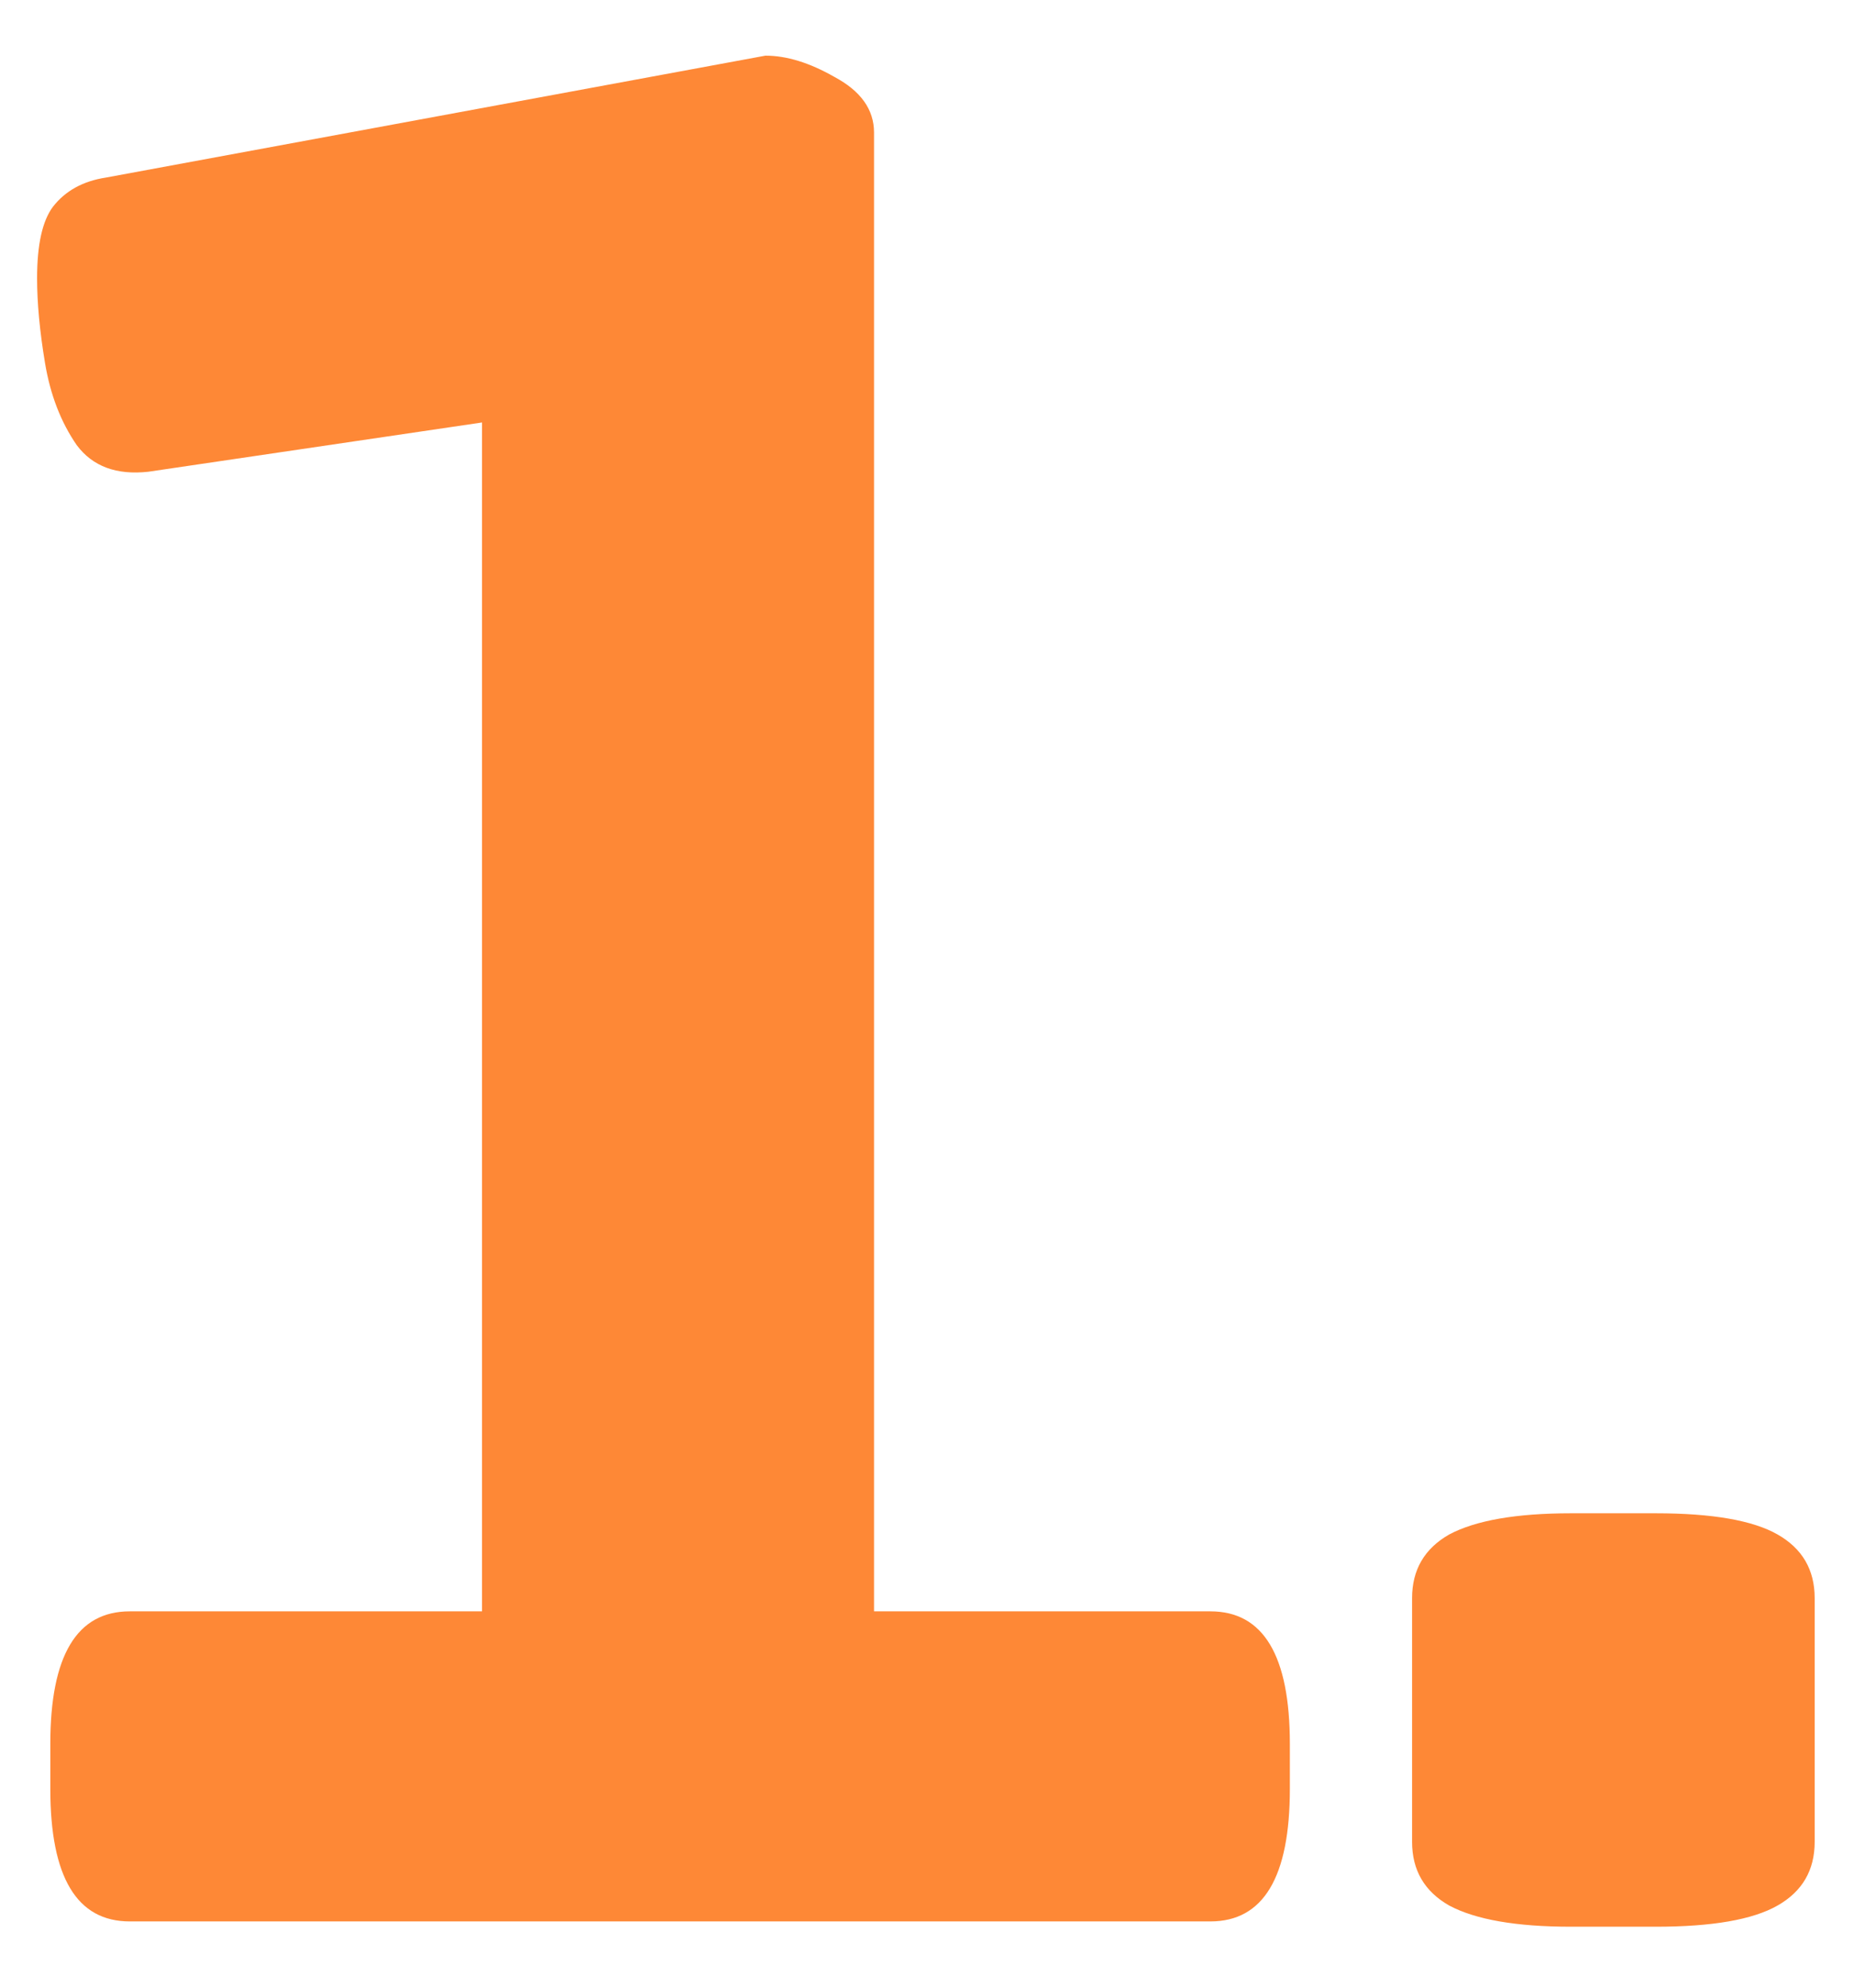 <svg width="28" height="30" viewBox="0 0 28 30" fill="none" xmlns="http://www.w3.org/2000/svg">
<path d="M1.96 29C1.16 29 0.76 28.333 0.76 27V26.32C0.76 24.987 1.16 24.32 1.96 24.32H7.28V4.04L9.56 6.04L2.24 7.12C1.76 7.173 1.4 7.04 1.16 6.72C0.92 6.373 0.76 5.96 0.68 5.48C0.6 5 0.56 4.573 0.56 4.2C0.56 3.693 0.64 3.333 0.8 3.12C0.987 2.88 1.253 2.733 1.6 2.68L11.56 0.84C11.88 0.84 12.227 0.947 12.6 1.16C13 1.373 13.2 1.653 13.2 2V24.32H18.28C19.08 24.32 19.48 24.987 19.48 26.32V27C19.48 28.333 19.08 29 18.28 29H1.96ZM23.726 29.08C22.9 29.08 22.286 28.973 21.886 28.76C21.513 28.547 21.326 28.227 21.326 27.8V24.12C21.326 23.693 21.513 23.373 21.886 23.16C22.286 22.947 22.9 22.84 23.726 22.84H25.006C25.86 22.84 26.473 22.947 26.846 23.16C27.22 23.373 27.406 23.693 27.406 24.12V27.8C27.406 28.227 27.22 28.547 26.846 28.76C26.473 28.973 25.86 29.08 25.006 29.08H23.726Z" fill="#FE8836"/>
</svg>
